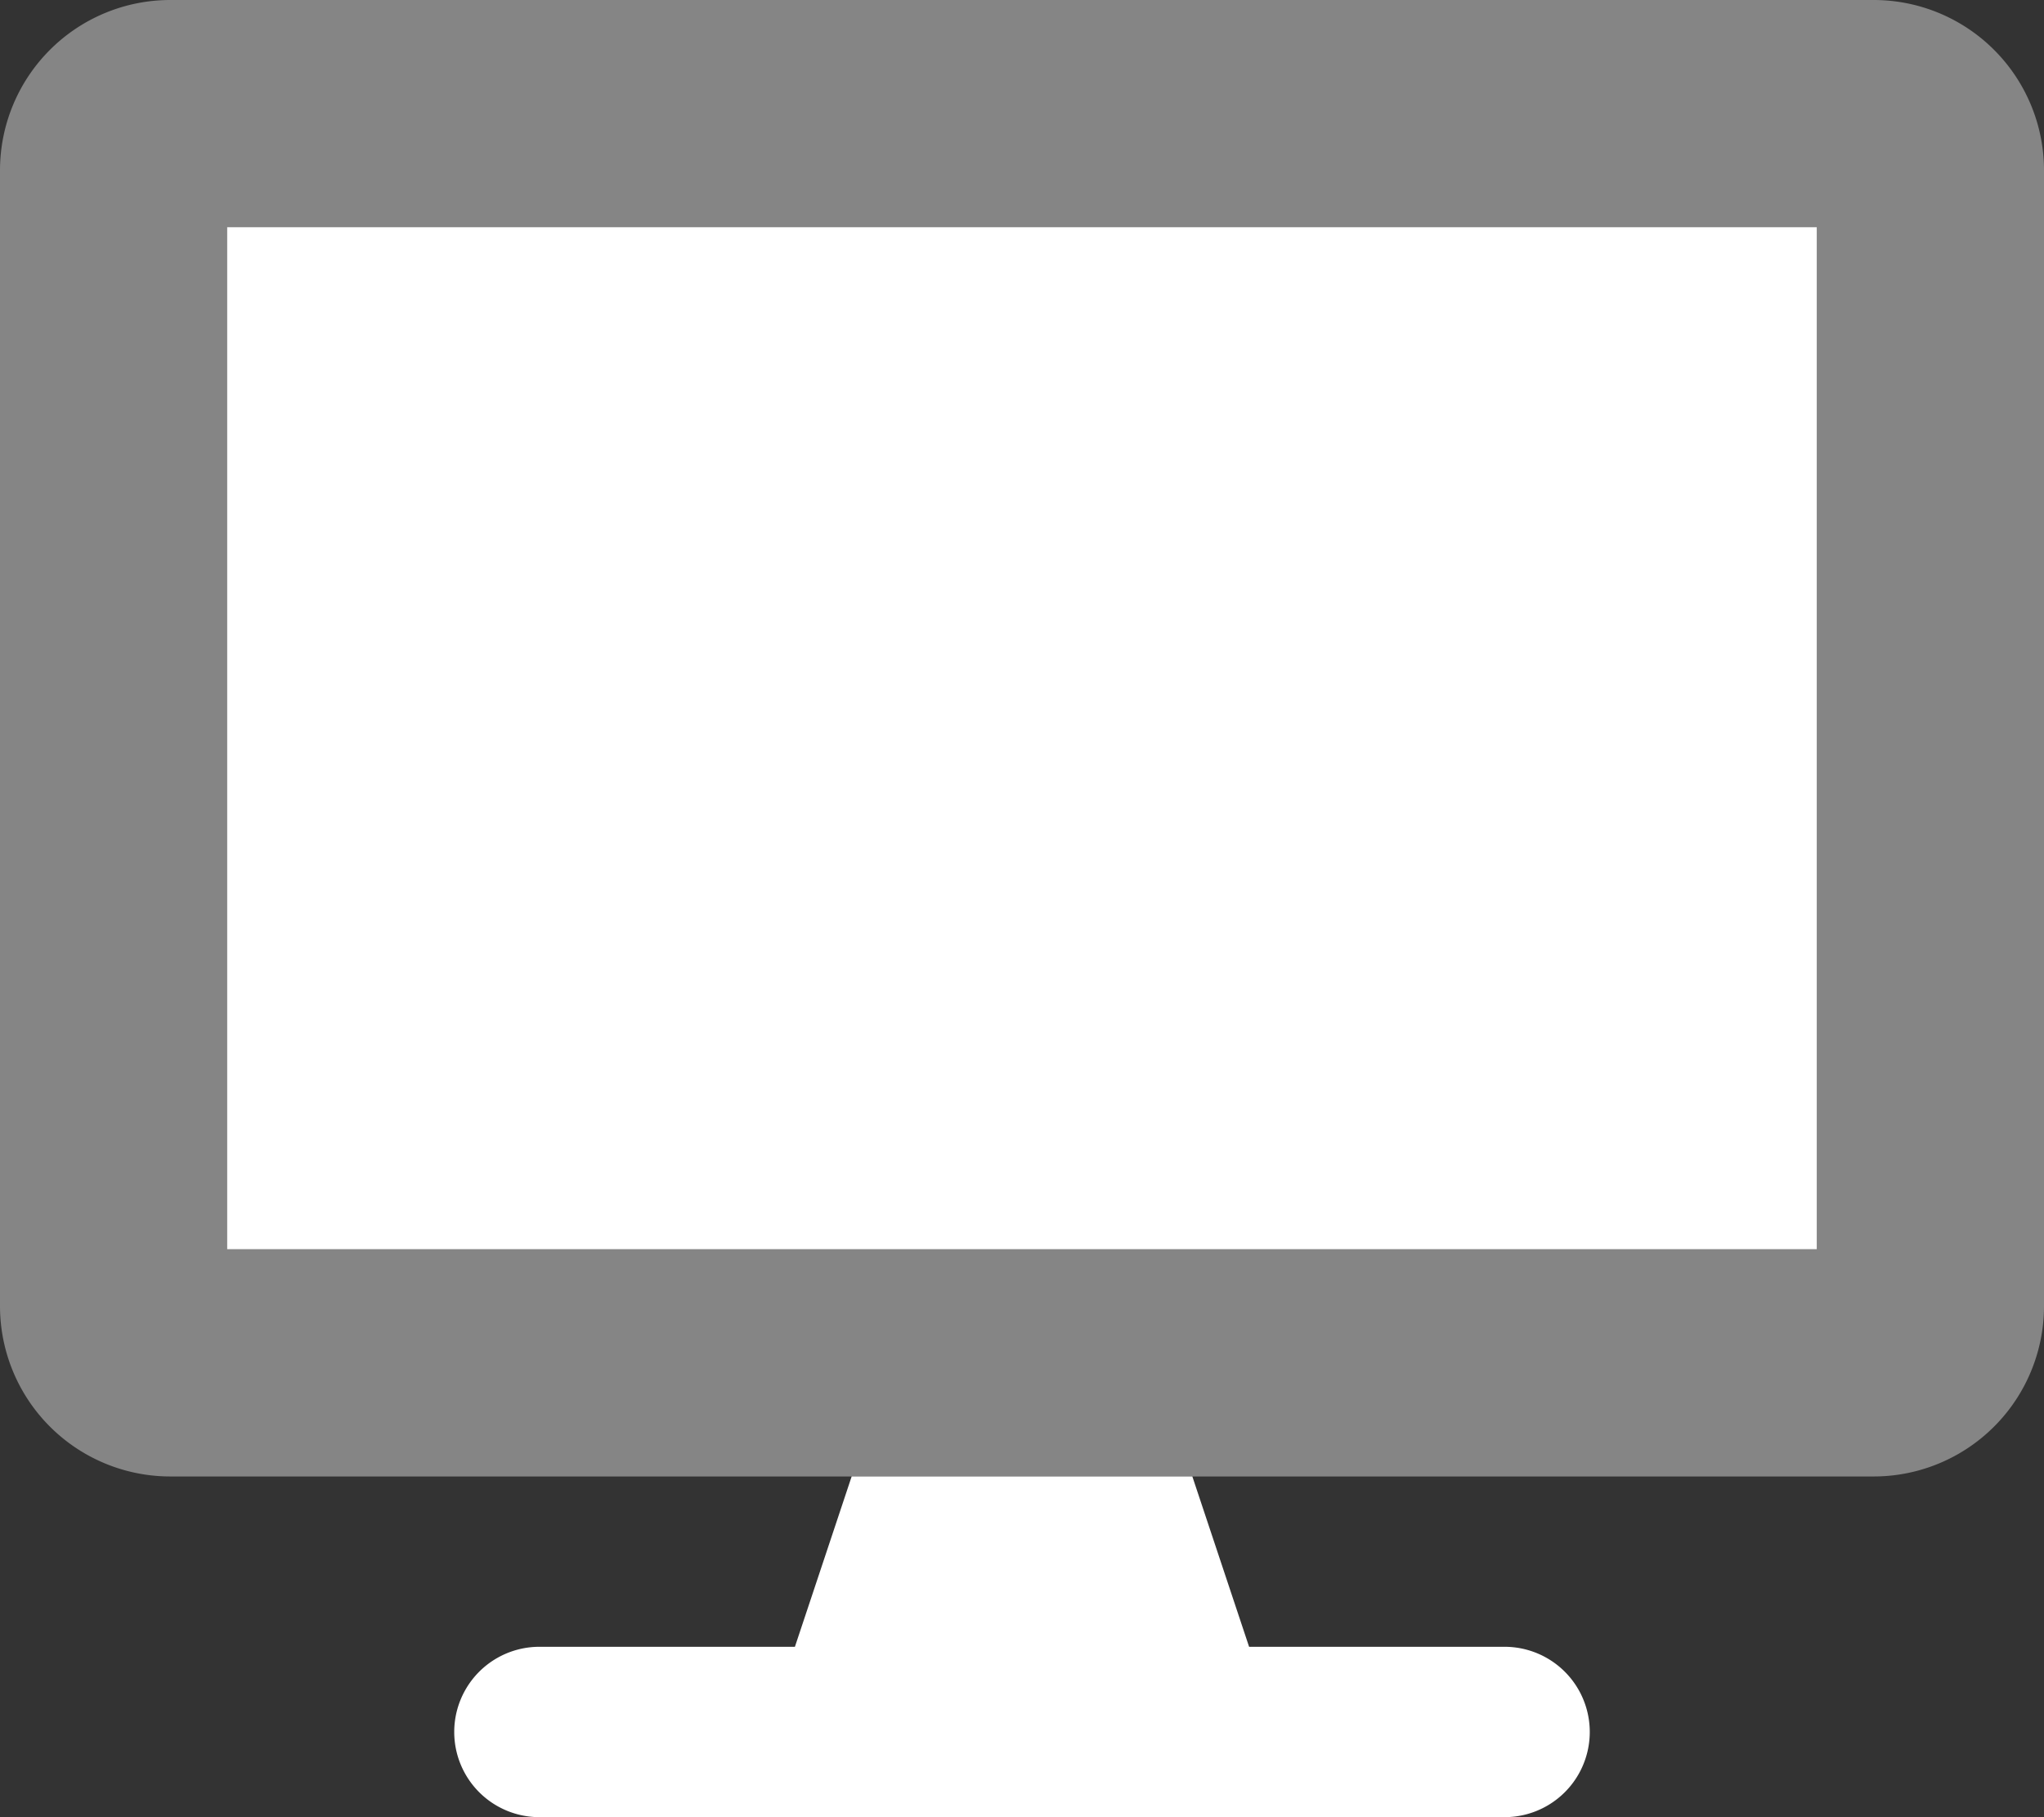 <svg xmlns="http://www.w3.org/2000/svg" width="48" height="42.666" viewBox="0 0 48 42.666"><rect x="0" y="0" width="48" height="42.666" fill="#333333" stroke="none"/><path d="M44,0H4A4,4,0,0,0,0,4V30.667a4,4,0,0,0,4,4H44a4,4,0,0,0,4-4V4A4,4,0,0,0,44,0ZM42.667,29.333H5.333v-24H42.667Z" fill="#fff" opacity="0.4"/><path d="M94,97.333H88l-1.333-4h-8l-1.333,4h-6a2,2,0,1,0,0,4H94a2,2,0,1,0,0-4ZM64,64V88h37.333V64Z" transform="translate(-58.667 -58.667)" fill="#fff"/></svg>